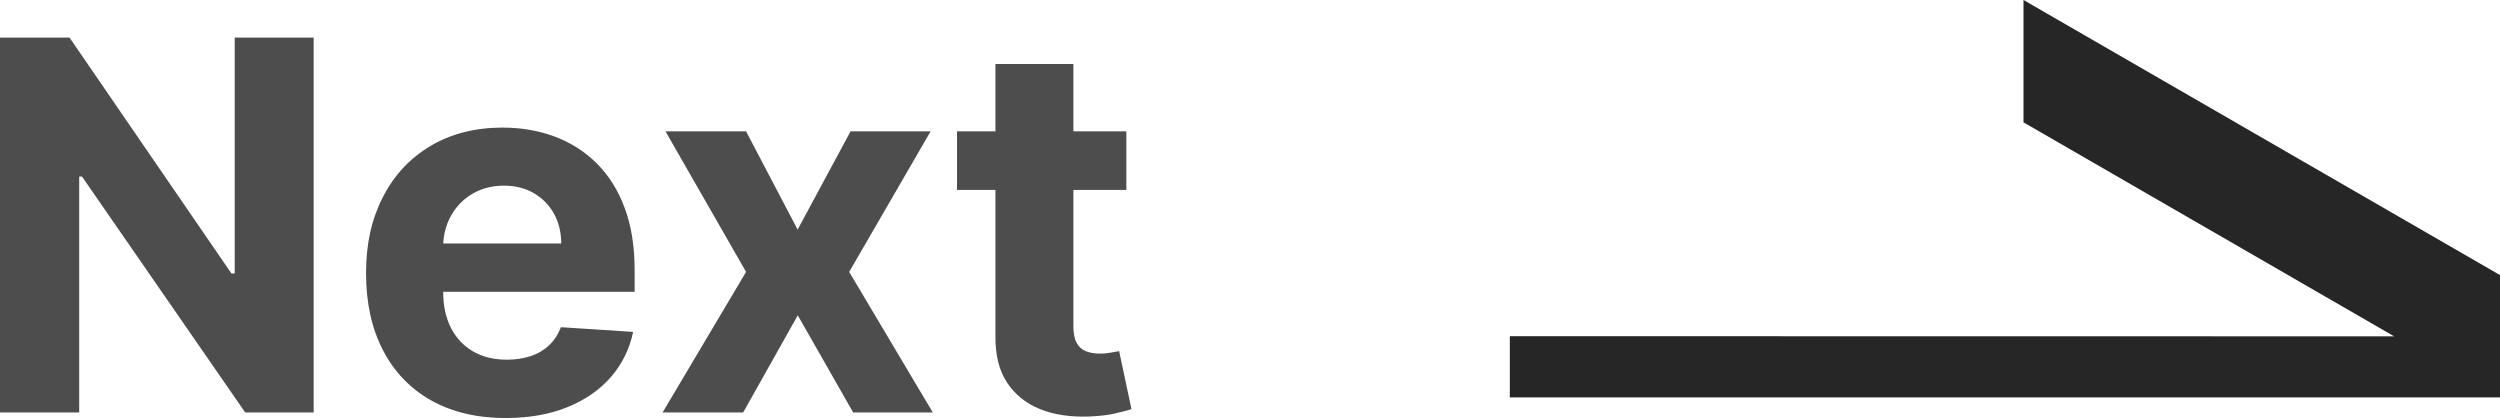 <?xml version="1.0" encoding="UTF-8"?>
<svg id="_圖層_2" data-name="圖層 2" xmlns="http://www.w3.org/2000/svg" width="180.85" height="30.24" viewBox="0 0 180.85 30.24">
  <g id="_圖層_1-2" data-name="圖層 1">
    <g>
      <path d="m22.69,2.72v27.12h-4.95L5.93,12.77h-.2v17.07H0V2.72h5.03l11.71,17.06h.24V2.72h5.71Z" fill="#4d4d4d"/>
      <path d="m36.58,30.24c-2.09,0-3.89-.43-5.4-1.28-1.51-.85-2.66-2.06-3.48-3.63-.81-1.57-1.22-3.42-1.22-5.57s.41-3.93,1.22-5.51c.81-1.58,1.96-2.81,3.44-3.69,1.48-.88,3.22-1.33,5.21-1.33,1.34,0,2.59.21,3.75.64,1.16.43,2.18,1.07,3.05,1.93s1.55,1.93,2.03,3.22c.49,1.29.73,2.81.73,4.54v1.55h-17.18v-3.5h11.87c0-.81-.18-1.53-.53-2.16-.35-.63-.84-1.12-1.46-1.48-.62-.36-1.34-.54-2.17-.54s-1.61.2-2.27.59-1.17.92-1.54,1.58c-.37.66-.56,1.39-.57,2.19v3.32c0,1.01.19,1.88.56,2.61.38.73.91,1.3,1.6,1.7.69.4,1.51.6,2.45.6.63,0,1.2-.09,1.72-.26s.97-.44,1.34-.79c.37-.35.65-.79.85-1.3l5.22.34c-.26,1.25-.81,2.35-1.62,3.28-.82.93-1.87,1.66-3.15,2.17-1.28.52-2.77.78-4.44.78Z" fill="#4d4d4d"/>
      <path d="m53.97,9.5l3.73,7.11,3.83-7.11h5.79l-5.89,10.17,6.05,10.17h-5.76l-4.01-7.03-3.95,7.03h-5.83l6.04-10.17-5.83-10.17h5.83Z" fill="#4d4d4d"/>
      <path d="m81.48,9.5v4.24h-12.25v-4.24h12.25Zm-9.47-4.87h5.64v18.97c0,.52.08.92.24,1.21.16.29.38.49.67.6.29.11.62.17,1,.17.27,0,.53-.02.79-.07.26-.05.47-.09.61-.11l.89,4.2c-.28.09-.68.19-1.19.31-.51.12-1.13.19-1.87.22-1.36.05-2.55-.13-3.57-.54-1.02-.42-1.81-1.06-2.38-1.93-.57-.87-.84-1.98-.83-3.31V4.62Z" fill="#4d4d4d"/>
    </g>
    <polygon points="180.85 28.75 180.85 19.9 146.38 0 146.38 8.85 173.19 24.33 109.22 24.32 109.22 28.75 180.85 28.75" fill="#262626"/>
  </g>
</svg>